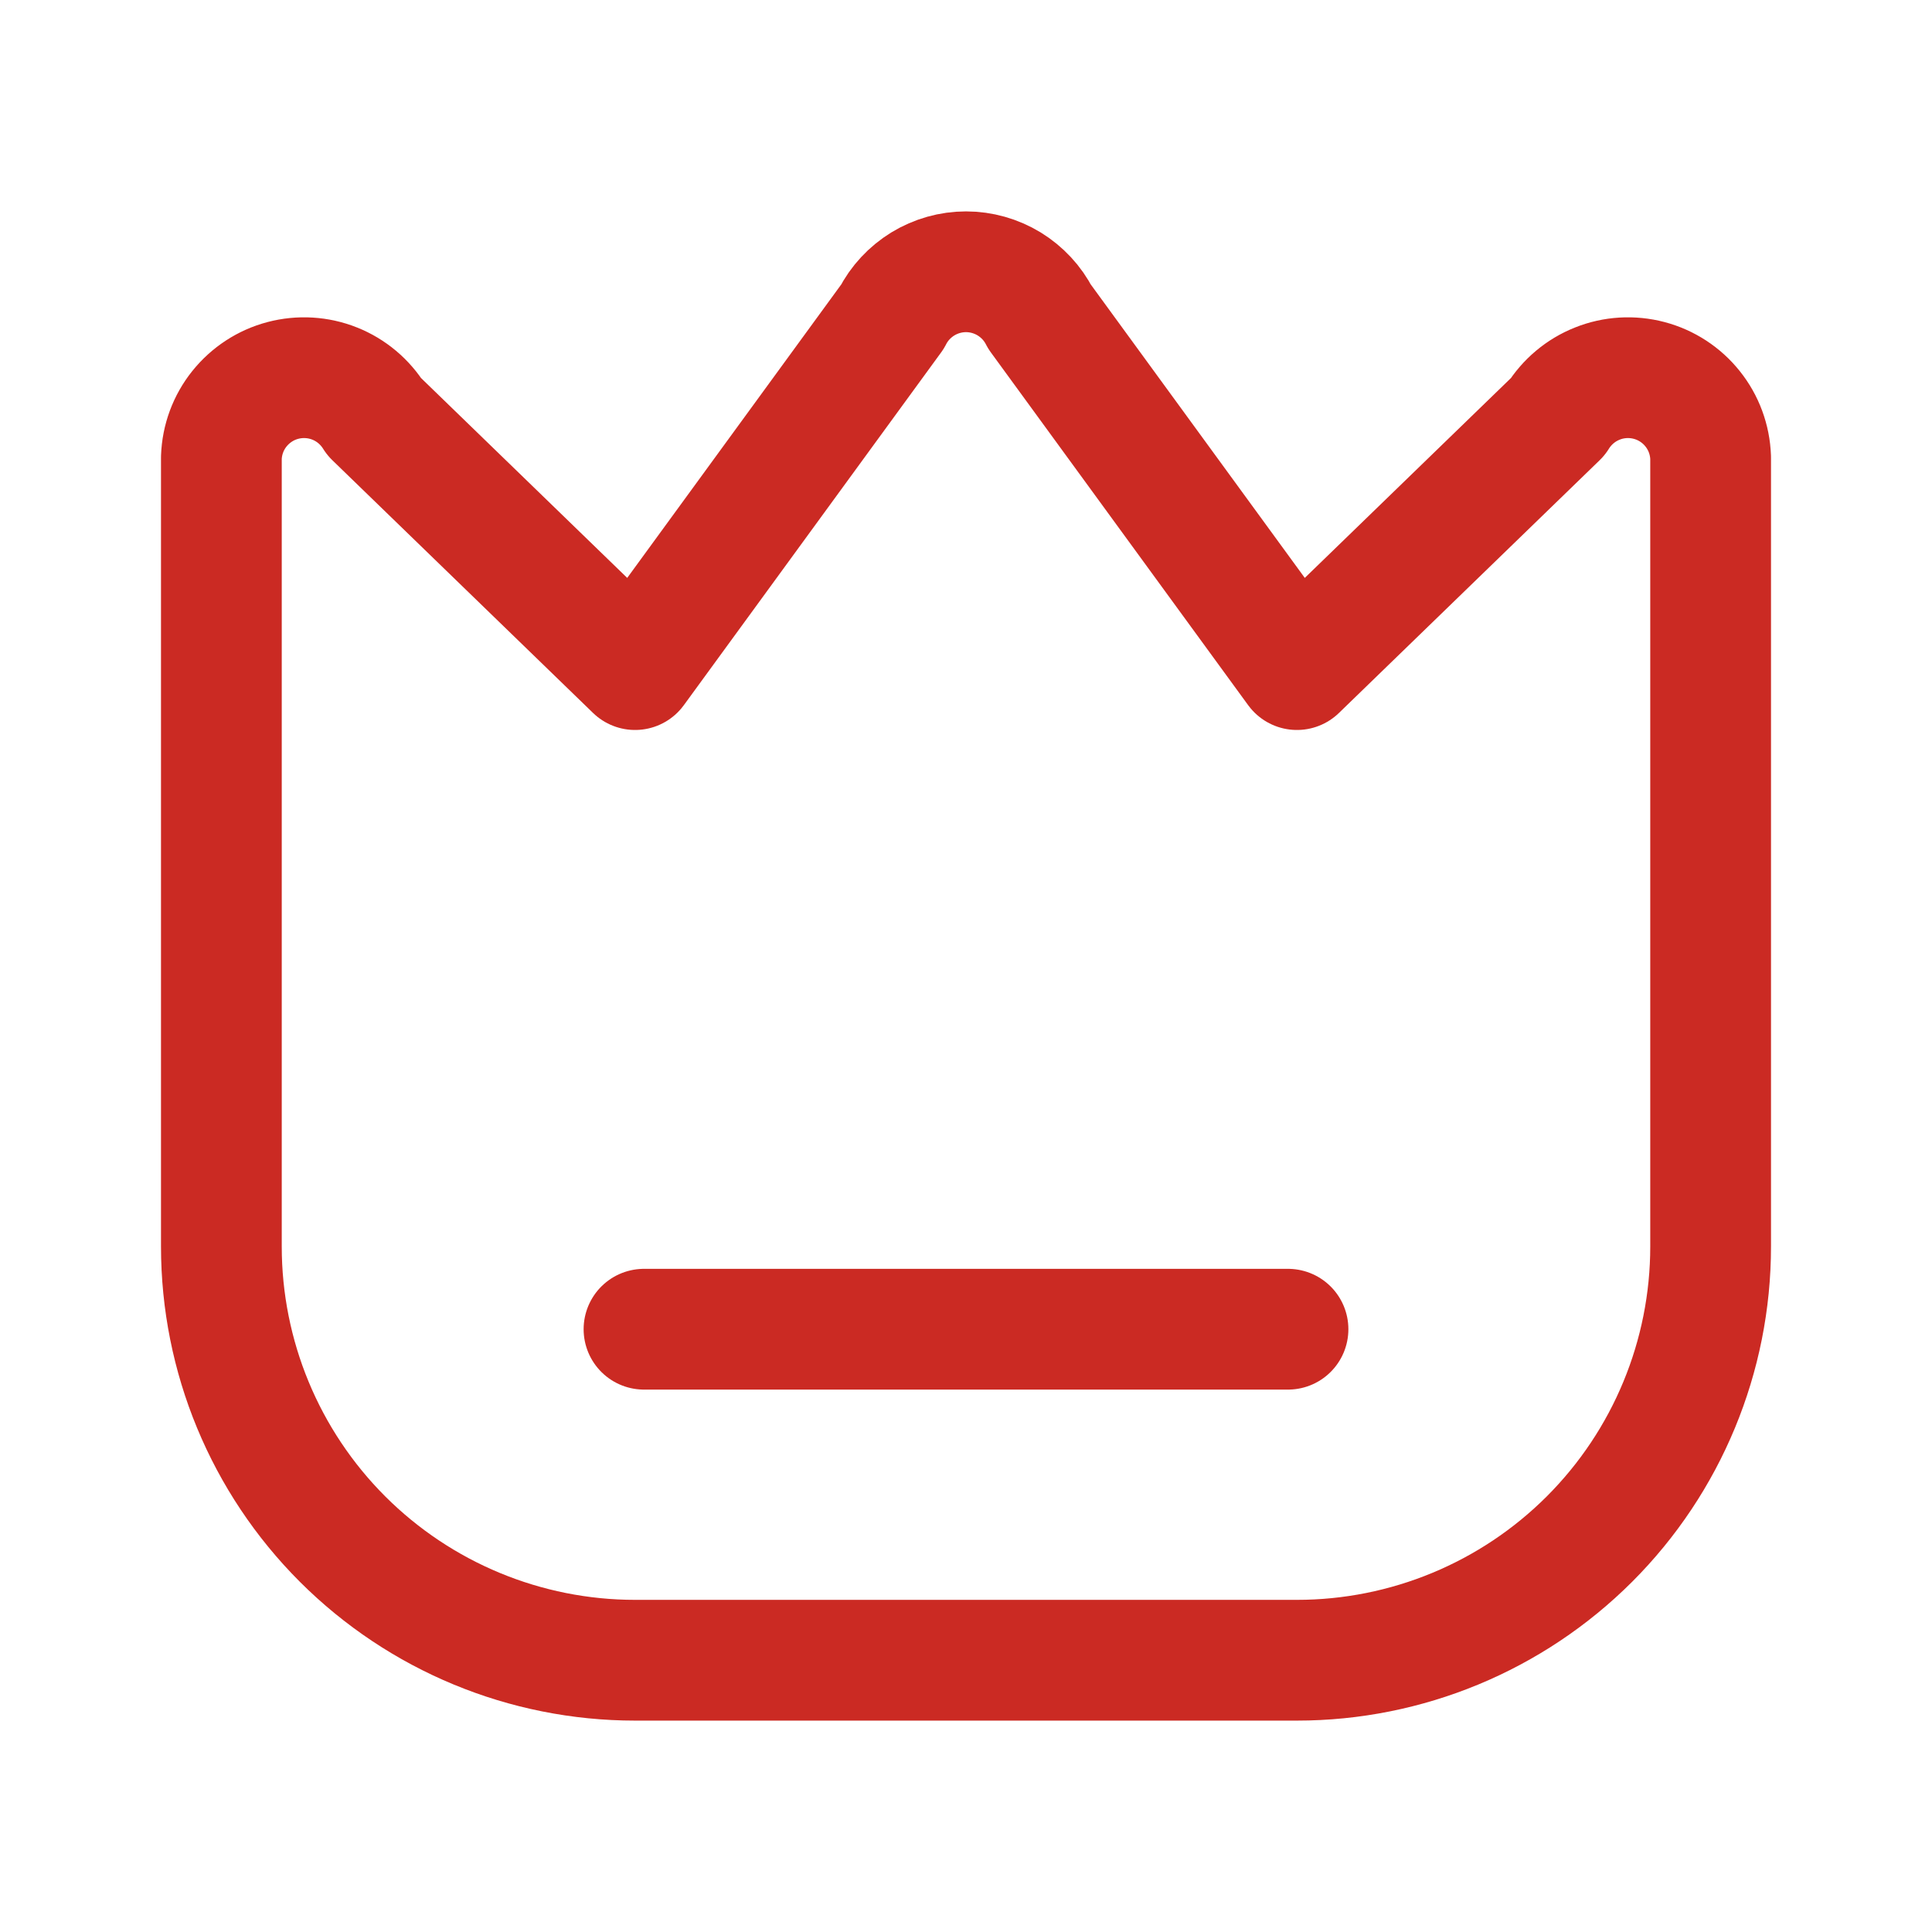 <svg width="24" height="24" viewBox="0 0 24 24" fill="none" xmlns="http://www.w3.org/2000/svg">
<path d="M19.349 5.179L16.111 8.318L12.915 3.936C12.829 3.767 12.697 3.626 12.536 3.527C12.375 3.429 12.189 3.376 12 3.376C11.811 3.376 11.625 3.429 11.464 3.527C11.303 3.626 11.171 3.767 11.085 3.936L7.889 8.318L4.651 5.179C4.535 4.992 4.362 4.846 4.158 4.765C3.953 4.683 3.727 4.67 3.514 4.726C3.301 4.782 3.112 4.906 2.974 5.078C2.836 5.25 2.758 5.462 2.75 5.683V15.485C2.75 16.848 3.291 18.155 4.255 19.119C5.219 20.082 6.526 20.624 7.889 20.624H16.111C17.474 20.624 18.781 20.082 19.745 19.119C20.709 18.155 21.25 16.848 21.25 15.485V5.683C21.242 5.462 21.164 5.25 21.026 5.078C20.889 4.906 20.699 4.782 20.486 4.726C20.273 4.67 20.047 4.683 19.843 4.765C19.638 4.846 19.465 4.992 19.349 5.179Z" stroke="#cb2a23" stroke-width="1.5" stroke-linecap="round" stroke-linejoin="round"/>
<path d="M8 16.512H16" stroke="#cb2a23" stroke-width="1.5" stroke-linecap="round" stroke-linejoin="round"/>
</svg>
